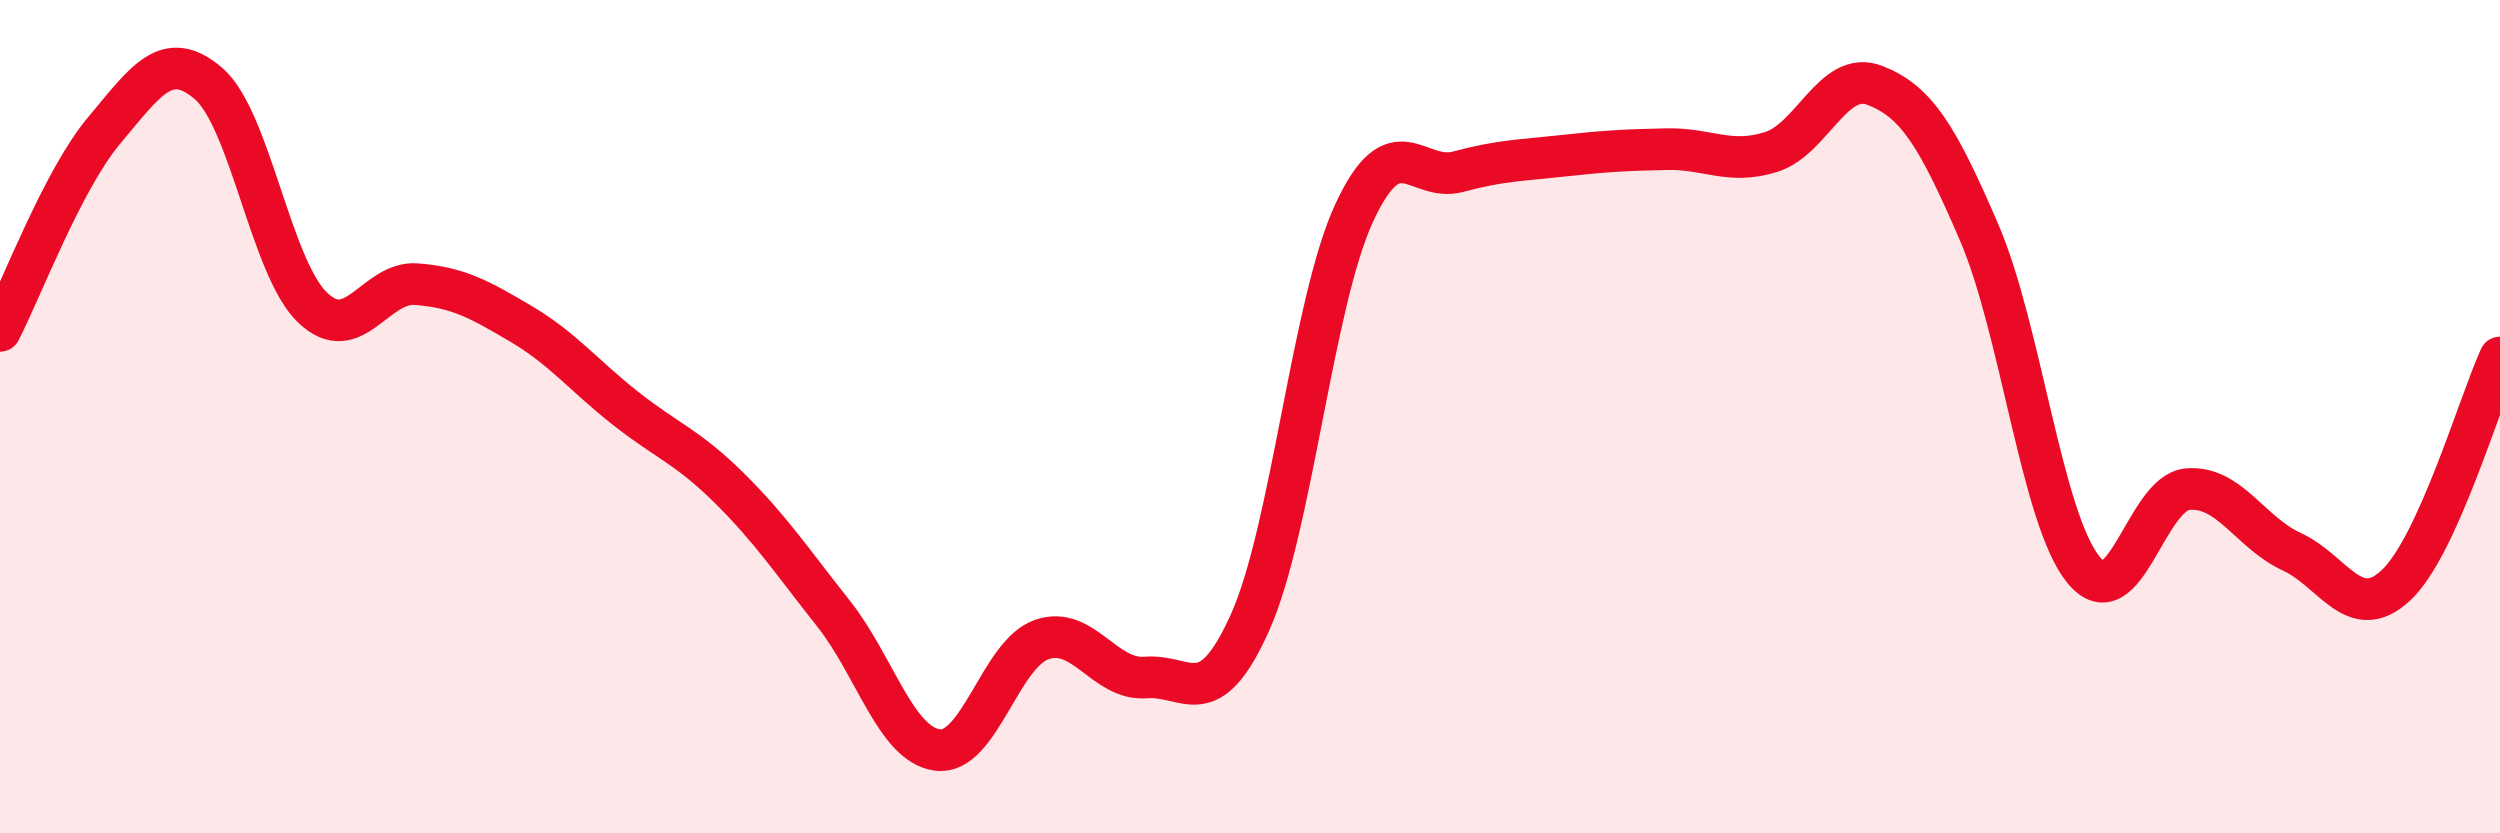 
    <svg width="60" height="20" viewBox="0 0 60 20" xmlns="http://www.w3.org/2000/svg">
      <path
        d="M 0,7.94 C 0.5,6.98 1.5,4.32 2.5,3.13 C 3.5,1.94 4,1.15 5,2 C 6,2.85 6.5,6.42 7.5,7.38 C 8.5,8.34 9,6.74 10,6.82 C 11,6.9 11.5,7.18 12.5,7.77 C 13.5,8.36 14,9 15,9.79 C 16,10.58 16.5,10.72 17.5,11.71 C 18.5,12.7 19,13.46 20,14.72 C 21,15.98 21.5,17.87 22.5,18 C 23.5,18.13 24,15.7 25,15.35 C 26,15 26.5,16.34 27.5,16.26 C 28.5,16.18 29,17.17 30,14.94 C 31,12.71 31.5,7.27 32.5,5.11 C 33.5,2.95 34,4.39 35,4.12 C 36,3.85 36.5,3.85 37.5,3.74 C 38.5,3.63 39,3.6 40,3.58 C 41,3.56 41.5,3.96 42.5,3.65 C 43.5,3.34 44,1.66 45,2.05 C 46,2.44 46.5,3.26 47.5,5.58 C 48.5,7.9 49,12.44 50,13.67 C 51,14.9 51.5,11.83 52.5,11.74 C 53.5,11.65 54,12.78 55,13.24 C 56,13.7 56.5,14.98 57.5,14.05 C 58.5,13.12 59.5,9.67 60,8.58L60 20L0 20Z"
        fill="#EB0A25"
        opacity="0.1"
        stroke-linecap="round"
        stroke-linejoin="round"
      />
      <path
        d="M 0,7.94 C 0.5,6.98 1.5,4.32 2.5,3.13 C 3.5,1.94 4,1.15 5,2 C 6,2.85 6.5,6.42 7.5,7.38 C 8.5,8.34 9,6.74 10,6.82 C 11,6.9 11.5,7.18 12.5,7.77 C 13.5,8.36 14,9 15,9.79 C 16,10.58 16.5,10.72 17.5,11.71 C 18.5,12.7 19,13.46 20,14.72 C 21,15.98 21.5,17.87 22.5,18 C 23.5,18.13 24,15.7 25,15.35 C 26,15 26.5,16.34 27.5,16.26 C 28.5,16.18 29,17.17 30,14.94 C 31,12.71 31.5,7.27 32.5,5.11 C 33.5,2.95 34,4.39 35,4.12 C 36,3.85 36.5,3.85 37.5,3.74 C 38.5,3.63 39,3.6 40,3.58 C 41,3.56 41.5,3.96 42.5,3.65 C 43.5,3.34 44,1.66 45,2.05 C 46,2.44 46.5,3.26 47.5,5.58 C 48.5,7.9 49,12.44 50,13.67 C 51,14.9 51.5,11.83 52.5,11.74 C 53.5,11.65 54,12.78 55,13.24 C 56,13.7 56.5,14.98 57.5,14.05 C 58.5,13.12 59.5,9.67 60,8.58"
        stroke="#EB0A25"
        stroke-width="1"
        fill="none"
        stroke-linecap="round"
        stroke-linejoin="round"
      />
    </svg>
  